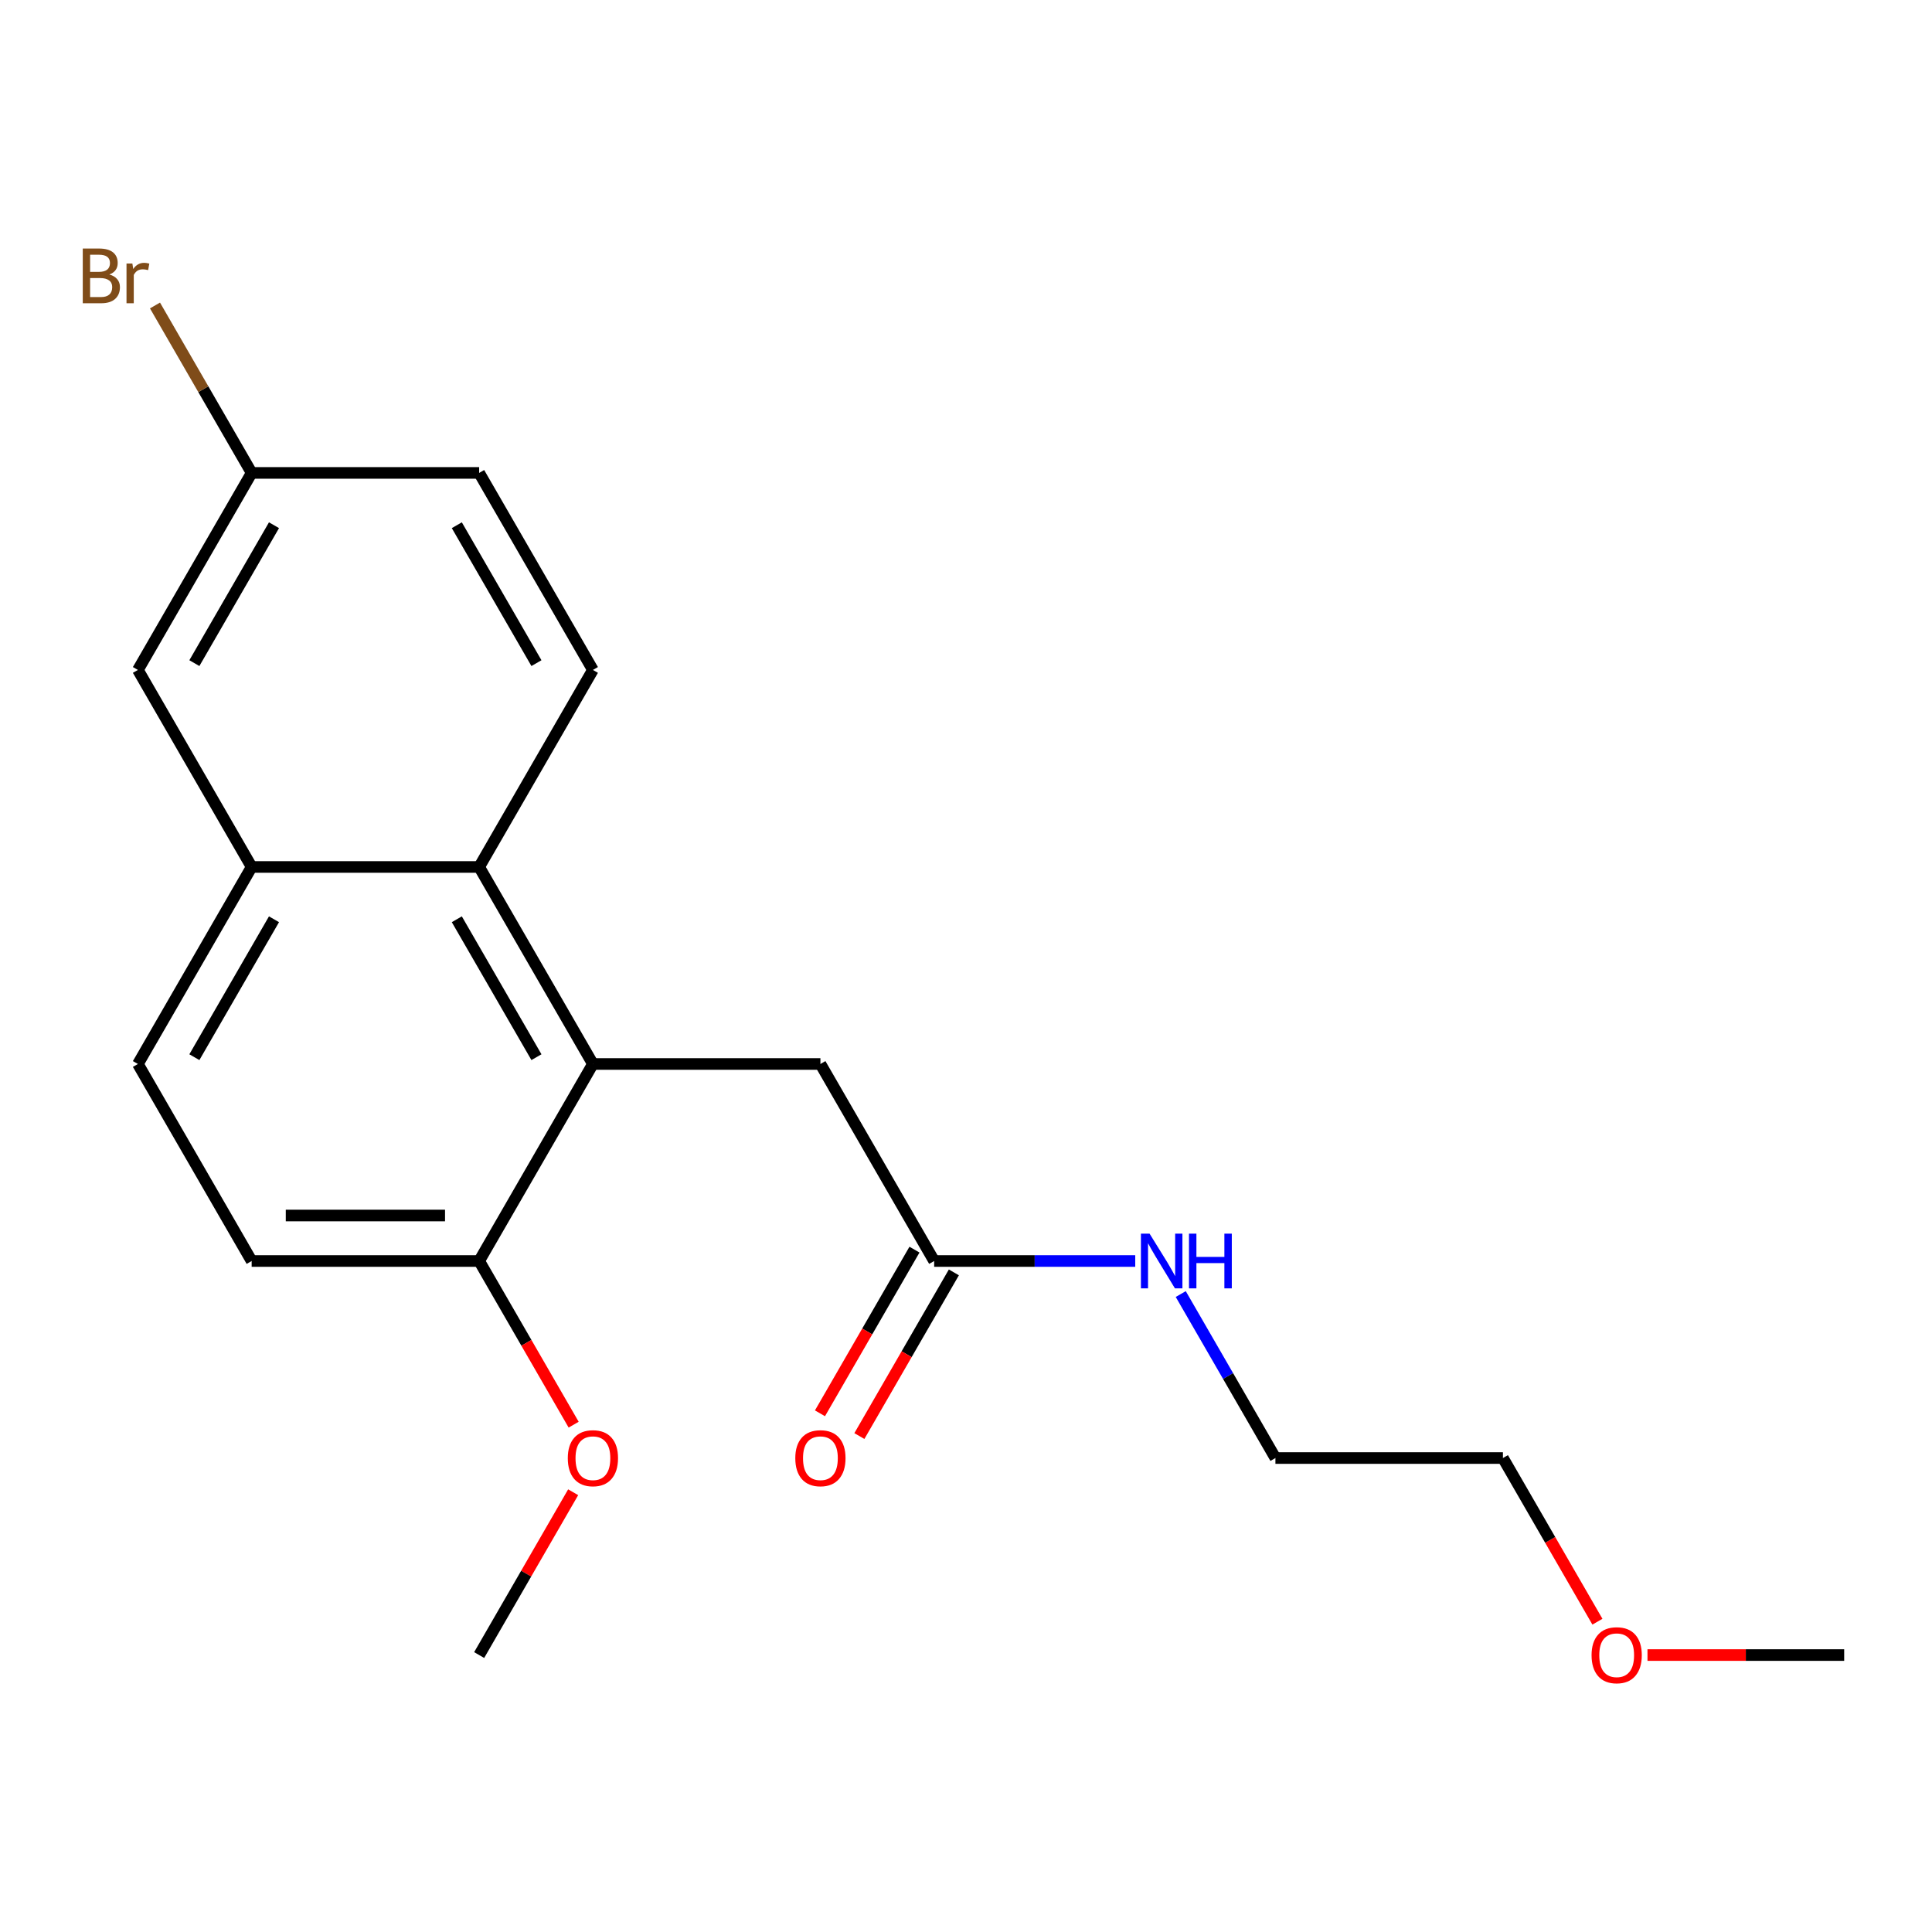 <?xml version='1.0' encoding='iso-8859-1'?>
<svg version='1.1' baseProfile='full'
              xmlns='http://www.w3.org/2000/svg'
                      xmlns:rdkit='http://www.rdkit.org/xml'
                      xmlns:xlink='http://www.w3.org/1999/xlink'
                  xml:space='preserve'
width='1000px' height='1000px' viewBox='0 0 1000 1000'>
<!-- END OF HEADER -->
<rect style='opacity:1.0;fill:#FFFFFF;stroke:none' width='1000' height='1000' x='0' y='0'> </rect>
<path class='bond-0' d='M 306.89,550.717 L 248.013,448.738' style='fill:none;fill-rule:evenodd;stroke:#000000;stroke-width:6px;stroke-linecap:butt;stroke-linejoin:miter;stroke-opacity:1' />
<path class='bond-0' d='M 277.663,547.196 L 236.448,475.81' style='fill:none;fill-rule:evenodd;stroke:#000000;stroke-width:6px;stroke-linecap:butt;stroke-linejoin:miter;stroke-opacity:1' />
<path class='bond-3' d='M 306.89,550.717 L 424.646,550.717' style='fill:none;fill-rule:evenodd;stroke:#000000;stroke-width:6px;stroke-linecap:butt;stroke-linejoin:miter;stroke-opacity:1' />
<path class='bond-5' d='M 306.89,550.717 L 248.013,652.696' style='fill:none;fill-rule:evenodd;stroke:#000000;stroke-width:6px;stroke-linecap:butt;stroke-linejoin:miter;stroke-opacity:1' />
<path class='bond-1' d='M 248.013,448.738 L 130.257,448.738' style='fill:none;fill-rule:evenodd;stroke:#000000;stroke-width:6px;stroke-linecap:butt;stroke-linejoin:miter;stroke-opacity:1' />
<path class='bond-4' d='M 248.013,448.738 L 306.89,346.759' style='fill:none;fill-rule:evenodd;stroke:#000000;stroke-width:6px;stroke-linecap:butt;stroke-linejoin:miter;stroke-opacity:1' />
<path class='bond-6' d='M 130.257,448.738 L 71.379,346.759' style='fill:none;fill-rule:evenodd;stroke:#000000;stroke-width:6px;stroke-linecap:butt;stroke-linejoin:miter;stroke-opacity:1' />
<path class='bond-20' d='M 130.257,448.738 L 71.379,550.717' style='fill:none;fill-rule:evenodd;stroke:#000000;stroke-width:6px;stroke-linecap:butt;stroke-linejoin:miter;stroke-opacity:1' />
<path class='bond-20' d='M 141.821,475.81 L 100.607,547.196' style='fill:none;fill-rule:evenodd;stroke:#000000;stroke-width:6px;stroke-linecap:butt;stroke-linejoin:miter;stroke-opacity:1' />
<path class='bond-2' d='M 483.524,652.696 L 424.646,550.717' style='fill:none;fill-rule:evenodd;stroke:#000000;stroke-width:6px;stroke-linecap:butt;stroke-linejoin:miter;stroke-opacity:1' />
<path class='bond-8' d='M 473.326,646.809 L 448.87,689.166' style='fill:none;fill-rule:evenodd;stroke:#000000;stroke-width:6px;stroke-linecap:butt;stroke-linejoin:miter;stroke-opacity:1' />
<path class='bond-8' d='M 448.87,689.166 L 424.415,731.524' style='fill:none;fill-rule:evenodd;stroke:#FF0000;stroke-width:6px;stroke-linecap:butt;stroke-linejoin:miter;stroke-opacity:1' />
<path class='bond-8' d='M 493.722,658.584 L 469.266,700.942' style='fill:none;fill-rule:evenodd;stroke:#000000;stroke-width:6px;stroke-linecap:butt;stroke-linejoin:miter;stroke-opacity:1' />
<path class='bond-8' d='M 469.266,700.942 L 444.811,743.299' style='fill:none;fill-rule:evenodd;stroke:#FF0000;stroke-width:6px;stroke-linecap:butt;stroke-linejoin:miter;stroke-opacity:1' />
<path class='bond-10' d='M 483.524,652.696 L 535.559,652.696' style='fill:none;fill-rule:evenodd;stroke:#000000;stroke-width:6px;stroke-linecap:butt;stroke-linejoin:miter;stroke-opacity:1' />
<path class='bond-10' d='M 535.559,652.696 L 587.595,652.696' style='fill:none;fill-rule:evenodd;stroke:#0000FF;stroke-width:6px;stroke-linecap:butt;stroke-linejoin:miter;stroke-opacity:1' />
<path class='bond-12' d='M 306.89,346.759 L 248.013,244.779' style='fill:none;fill-rule:evenodd;stroke:#000000;stroke-width:6px;stroke-linecap:butt;stroke-linejoin:miter;stroke-opacity:1' />
<path class='bond-12' d='M 277.663,343.237 L 236.448,271.852' style='fill:none;fill-rule:evenodd;stroke:#000000;stroke-width:6px;stroke-linecap:butt;stroke-linejoin:miter;stroke-opacity:1' />
<path class='bond-9' d='M 248.013,652.696 L 130.257,652.696' style='fill:none;fill-rule:evenodd;stroke:#000000;stroke-width:6px;stroke-linecap:butt;stroke-linejoin:miter;stroke-opacity:1' />
<path class='bond-9' d='M 230.349,629.145 L 147.921,629.145' style='fill:none;fill-rule:evenodd;stroke:#000000;stroke-width:6px;stroke-linecap:butt;stroke-linejoin:miter;stroke-opacity:1' />
<path class='bond-14' d='M 248.013,652.696 L 272.468,695.054' style='fill:none;fill-rule:evenodd;stroke:#000000;stroke-width:6px;stroke-linecap:butt;stroke-linejoin:miter;stroke-opacity:1' />
<path class='bond-14' d='M 272.468,695.054 L 296.923,737.412' style='fill:none;fill-rule:evenodd;stroke:#FF0000;stroke-width:6px;stroke-linecap:butt;stroke-linejoin:miter;stroke-opacity:1' />
<path class='bond-21' d='M 71.379,346.759 L 130.257,244.779' style='fill:none;fill-rule:evenodd;stroke:#000000;stroke-width:6px;stroke-linecap:butt;stroke-linejoin:miter;stroke-opacity:1' />
<path class='bond-21' d='M 100.607,343.237 L 141.821,271.852' style='fill:none;fill-rule:evenodd;stroke:#000000;stroke-width:6px;stroke-linecap:butt;stroke-linejoin:miter;stroke-opacity:1' />
<path class='bond-7' d='M 71.379,550.717 L 130.257,652.696' style='fill:none;fill-rule:evenodd;stroke:#000000;stroke-width:6px;stroke-linecap:butt;stroke-linejoin:miter;stroke-opacity:1' />
<path class='bond-16' d='M 611.154,669.8 L 635.655,712.238' style='fill:none;fill-rule:evenodd;stroke:#0000FF;stroke-width:6px;stroke-linecap:butt;stroke-linejoin:miter;stroke-opacity:1' />
<path class='bond-16' d='M 635.655,712.238 L 660.157,754.676' style='fill:none;fill-rule:evenodd;stroke:#000000;stroke-width:6px;stroke-linecap:butt;stroke-linejoin:miter;stroke-opacity:1' />
<path class='bond-11' d='M 130.257,244.779 L 248.013,244.779' style='fill:none;fill-rule:evenodd;stroke:#000000;stroke-width:6px;stroke-linecap:butt;stroke-linejoin:miter;stroke-opacity:1' />
<path class='bond-13' d='M 130.257,244.779 L 105.24,201.449' style='fill:none;fill-rule:evenodd;stroke:#000000;stroke-width:6px;stroke-linecap:butt;stroke-linejoin:miter;stroke-opacity:1' />
<path class='bond-13' d='M 105.24,201.449 L 80.223,158.118' style='fill:none;fill-rule:evenodd;stroke:#7F4C19;stroke-width:6px;stroke-linecap:butt;stroke-linejoin:miter;stroke-opacity:1' />
<path class='bond-18' d='M 296.669,772.379 L 272.341,814.517' style='fill:none;fill-rule:evenodd;stroke:#FF0000;stroke-width:6px;stroke-linecap:butt;stroke-linejoin:miter;stroke-opacity:1' />
<path class='bond-18' d='M 272.341,814.517 L 248.013,856.655' style='fill:none;fill-rule:evenodd;stroke:#000000;stroke-width:6px;stroke-linecap:butt;stroke-linejoin:miter;stroke-opacity:1' />
<path class='bond-15' d='M 826.823,839.391 L 802.367,797.033' style='fill:none;fill-rule:evenodd;stroke:#FF0000;stroke-width:6px;stroke-linecap:butt;stroke-linejoin:miter;stroke-opacity:1' />
<path class='bond-15' d='M 802.367,797.033 L 777.912,754.676' style='fill:none;fill-rule:evenodd;stroke:#000000;stroke-width:6px;stroke-linecap:butt;stroke-linejoin:miter;stroke-opacity:1' />
<path class='bond-19' d='M 852.734,856.655 L 903.64,856.655' style='fill:none;fill-rule:evenodd;stroke:#FF0000;stroke-width:6px;stroke-linecap:butt;stroke-linejoin:miter;stroke-opacity:1' />
<path class='bond-19' d='M 903.64,856.655 L 954.545,856.655' style='fill:none;fill-rule:evenodd;stroke:#000000;stroke-width:6px;stroke-linecap:butt;stroke-linejoin:miter;stroke-opacity:1' />
<path class='bond-17' d='M 660.157,754.676 L 777.912,754.676' style='fill:none;fill-rule:evenodd;stroke:#000000;stroke-width:6px;stroke-linecap:butt;stroke-linejoin:miter;stroke-opacity:1' />
<path  class='atom-9' d='M 411.646 754.756
Q 411.646 747.956, 415.006 744.156
Q 418.366 740.356, 424.646 740.356
Q 430.926 740.356, 434.286 744.156
Q 437.646 747.956, 437.646 754.756
Q 437.646 761.636, 434.246 765.556
Q 430.846 769.436, 424.646 769.436
Q 418.406 769.436, 415.006 765.556
Q 411.646 761.676, 411.646 754.756
M 424.646 766.236
Q 428.966 766.236, 431.286 763.356
Q 433.646 760.436, 433.646 754.756
Q 433.646 749.196, 431.286 746.396
Q 428.966 743.556, 424.646 743.556
Q 420.326 743.556, 417.966 746.356
Q 415.646 749.156, 415.646 754.756
Q 415.646 760.476, 417.966 763.356
Q 420.326 766.236, 424.646 766.236
' fill='#FF0000'/>
<path  class='atom-11' d='M 595.019 638.536
L 604.299 653.536
Q 605.219 655.016, 606.699 657.696
Q 608.179 660.376, 608.259 660.536
L 608.259 638.536
L 612.019 638.536
L 612.019 666.856
L 608.139 666.856
L 598.179 650.456
Q 597.019 648.536, 595.779 646.336
Q 594.579 644.136, 594.219 643.456
L 594.219 666.856
L 590.539 666.856
L 590.539 638.536
L 595.019 638.536
' fill='#0000FF'/>
<path  class='atom-11' d='M 615.419 638.536
L 619.259 638.536
L 619.259 650.576
L 633.739 650.576
L 633.739 638.536
L 637.579 638.536
L 637.579 666.856
L 633.739 666.856
L 633.739 653.776
L 619.259 653.776
L 619.259 666.856
L 615.419 666.856
L 615.419 638.536
' fill='#0000FF'/>
<path  class='atom-14' d='M 56.599 142.08
Q 59.319 142.84, 60.679 144.52
Q 62.08 146.16, 62.08 148.6
Q 62.08 152.52, 59.559 154.76
Q 57.08 156.96, 52.359 156.96
L 42.84 156.96
L 42.84 128.64
L 51.2 128.64
Q 56.039 128.64, 58.48 130.6
Q 60.919 132.56, 60.919 136.16
Q 60.919 140.44, 56.599 142.08
M 46.639 131.84
L 46.639 140.72
L 51.2 140.72
Q 53.999 140.72, 55.44 139.6
Q 56.919 138.44, 56.919 136.16
Q 56.919 131.84, 51.2 131.84
L 46.639 131.84
M 52.359 153.76
Q 55.12 153.76, 56.599 152.44
Q 58.08 151.12, 58.08 148.6
Q 58.08 146.28, 56.44 145.12
Q 54.84 143.92, 51.76 143.92
L 46.639 143.92
L 46.639 153.76
L 52.359 153.76
' fill='#7F4C19'/>
<path  class='atom-14' d='M 68.519 136.4
L 68.96 139.24
Q 71.12 136.04, 74.639 136.04
Q 75.76 136.04, 77.279 136.44
L 76.68 139.8
Q 74.96 139.4, 73.999 139.4
Q 72.32 139.4, 71.2 140.08
Q 70.12 140.72, 69.24 142.28
L 69.24 156.96
L 65.48 156.96
L 65.48 136.4
L 68.519 136.4
' fill='#7F4C19'/>
<path  class='atom-15' d='M 293.89 754.756
Q 293.89 747.956, 297.25 744.156
Q 300.61 740.356, 306.89 740.356
Q 313.17 740.356, 316.53 744.156
Q 319.89 747.956, 319.89 754.756
Q 319.89 761.636, 316.49 765.556
Q 313.09 769.436, 306.89 769.436
Q 300.65 769.436, 297.25 765.556
Q 293.89 761.676, 293.89 754.756
M 306.89 766.236
Q 311.21 766.236, 313.53 763.356
Q 315.89 760.436, 315.89 754.756
Q 315.89 749.196, 313.53 746.396
Q 311.21 743.556, 306.89 743.556
Q 302.57 743.556, 300.21 746.356
Q 297.89 749.156, 297.89 754.756
Q 297.89 760.476, 300.21 763.356
Q 302.57 766.236, 306.89 766.236
' fill='#FF0000'/>
<path  class='atom-16' d='M 823.79 856.735
Q 823.79 849.935, 827.15 846.135
Q 830.51 842.335, 836.79 842.335
Q 843.07 842.335, 846.43 846.135
Q 849.79 849.935, 849.79 856.735
Q 849.79 863.615, 846.39 867.535
Q 842.99 871.415, 836.79 871.415
Q 830.55 871.415, 827.15 867.535
Q 823.79 863.655, 823.79 856.735
M 836.79 868.215
Q 841.11 868.215, 843.43 865.335
Q 845.79 862.415, 845.79 856.735
Q 845.79 851.175, 843.43 848.375
Q 841.11 845.535, 836.79 845.535
Q 832.47 845.535, 830.11 848.335
Q 827.79 851.135, 827.79 856.735
Q 827.79 862.455, 830.11 865.335
Q 832.47 868.215, 836.79 868.215
' fill='#FF0000'/>
</svg>
